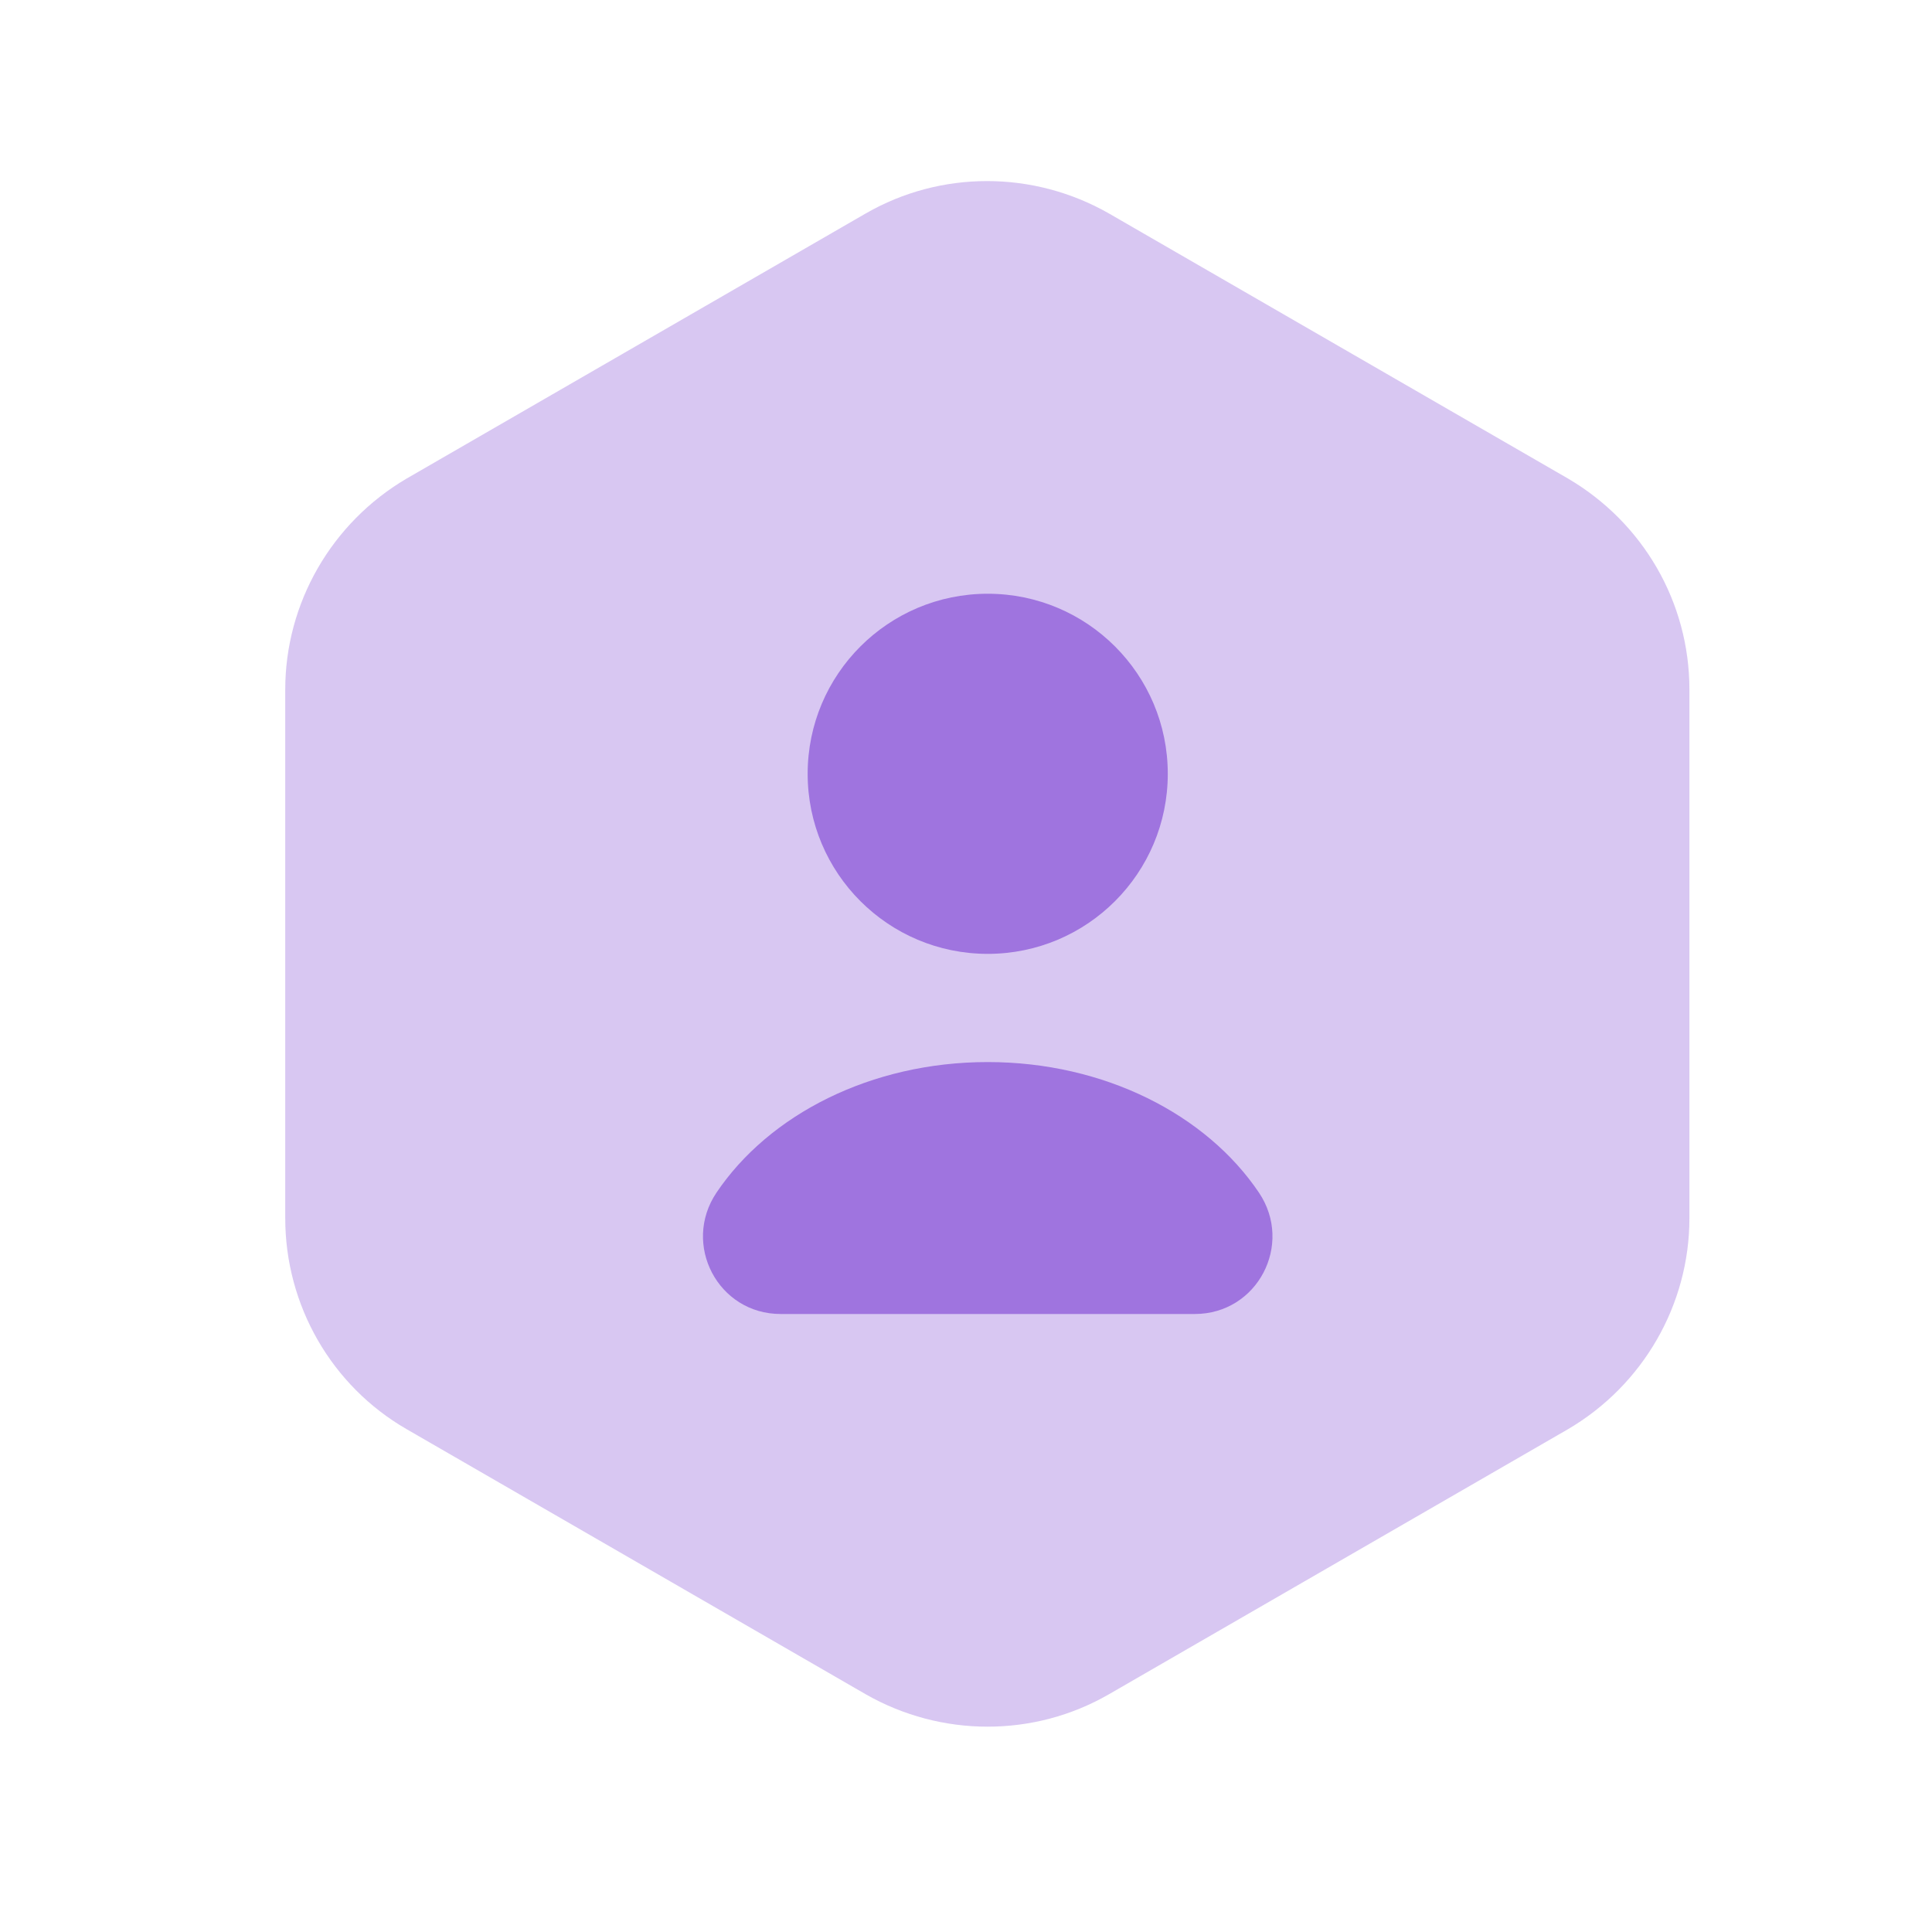 <svg width="25" height="25" viewBox="0 0 25 25" fill="none" xmlns="http://www.w3.org/2000/svg">
<path opacity="0.4" d="M21.861 8.923V15.763C21.861 16.883 21.261 17.923 20.291 18.493L14.351 21.923C13.381 22.483 12.181 22.483 11.201 21.923L5.261 18.493C4.291 17.933 3.691 16.893 3.691 15.763V8.923C3.691 7.803 4.291 6.763 5.261 6.193L11.201 2.763C12.171 2.203 13.371 2.203 14.351 2.763L20.291 6.193C21.261 6.763 21.861 7.793 21.861 8.923Z" fill="#9F74DF"/>
<path d="M12.781 12.343C14.068 12.343 15.111 11.3 15.111 10.013C15.111 8.726 14.068 7.683 12.781 7.683C11.494 7.683 10.451 8.726 10.451 10.013C10.451 11.3 11.494 12.343 12.781 12.343Z" fill="#9F74DF"/>
<path d="M15.461 17.003C16.271 17.003 16.741 16.103 16.291 15.433C15.611 14.423 14.291 13.743 12.781 13.743C11.271 13.743 9.951 14.423 9.271 15.433C8.821 16.103 9.291 17.003 10.101 17.003H15.461Z" fill="#9F74DF"/>
</svg>

